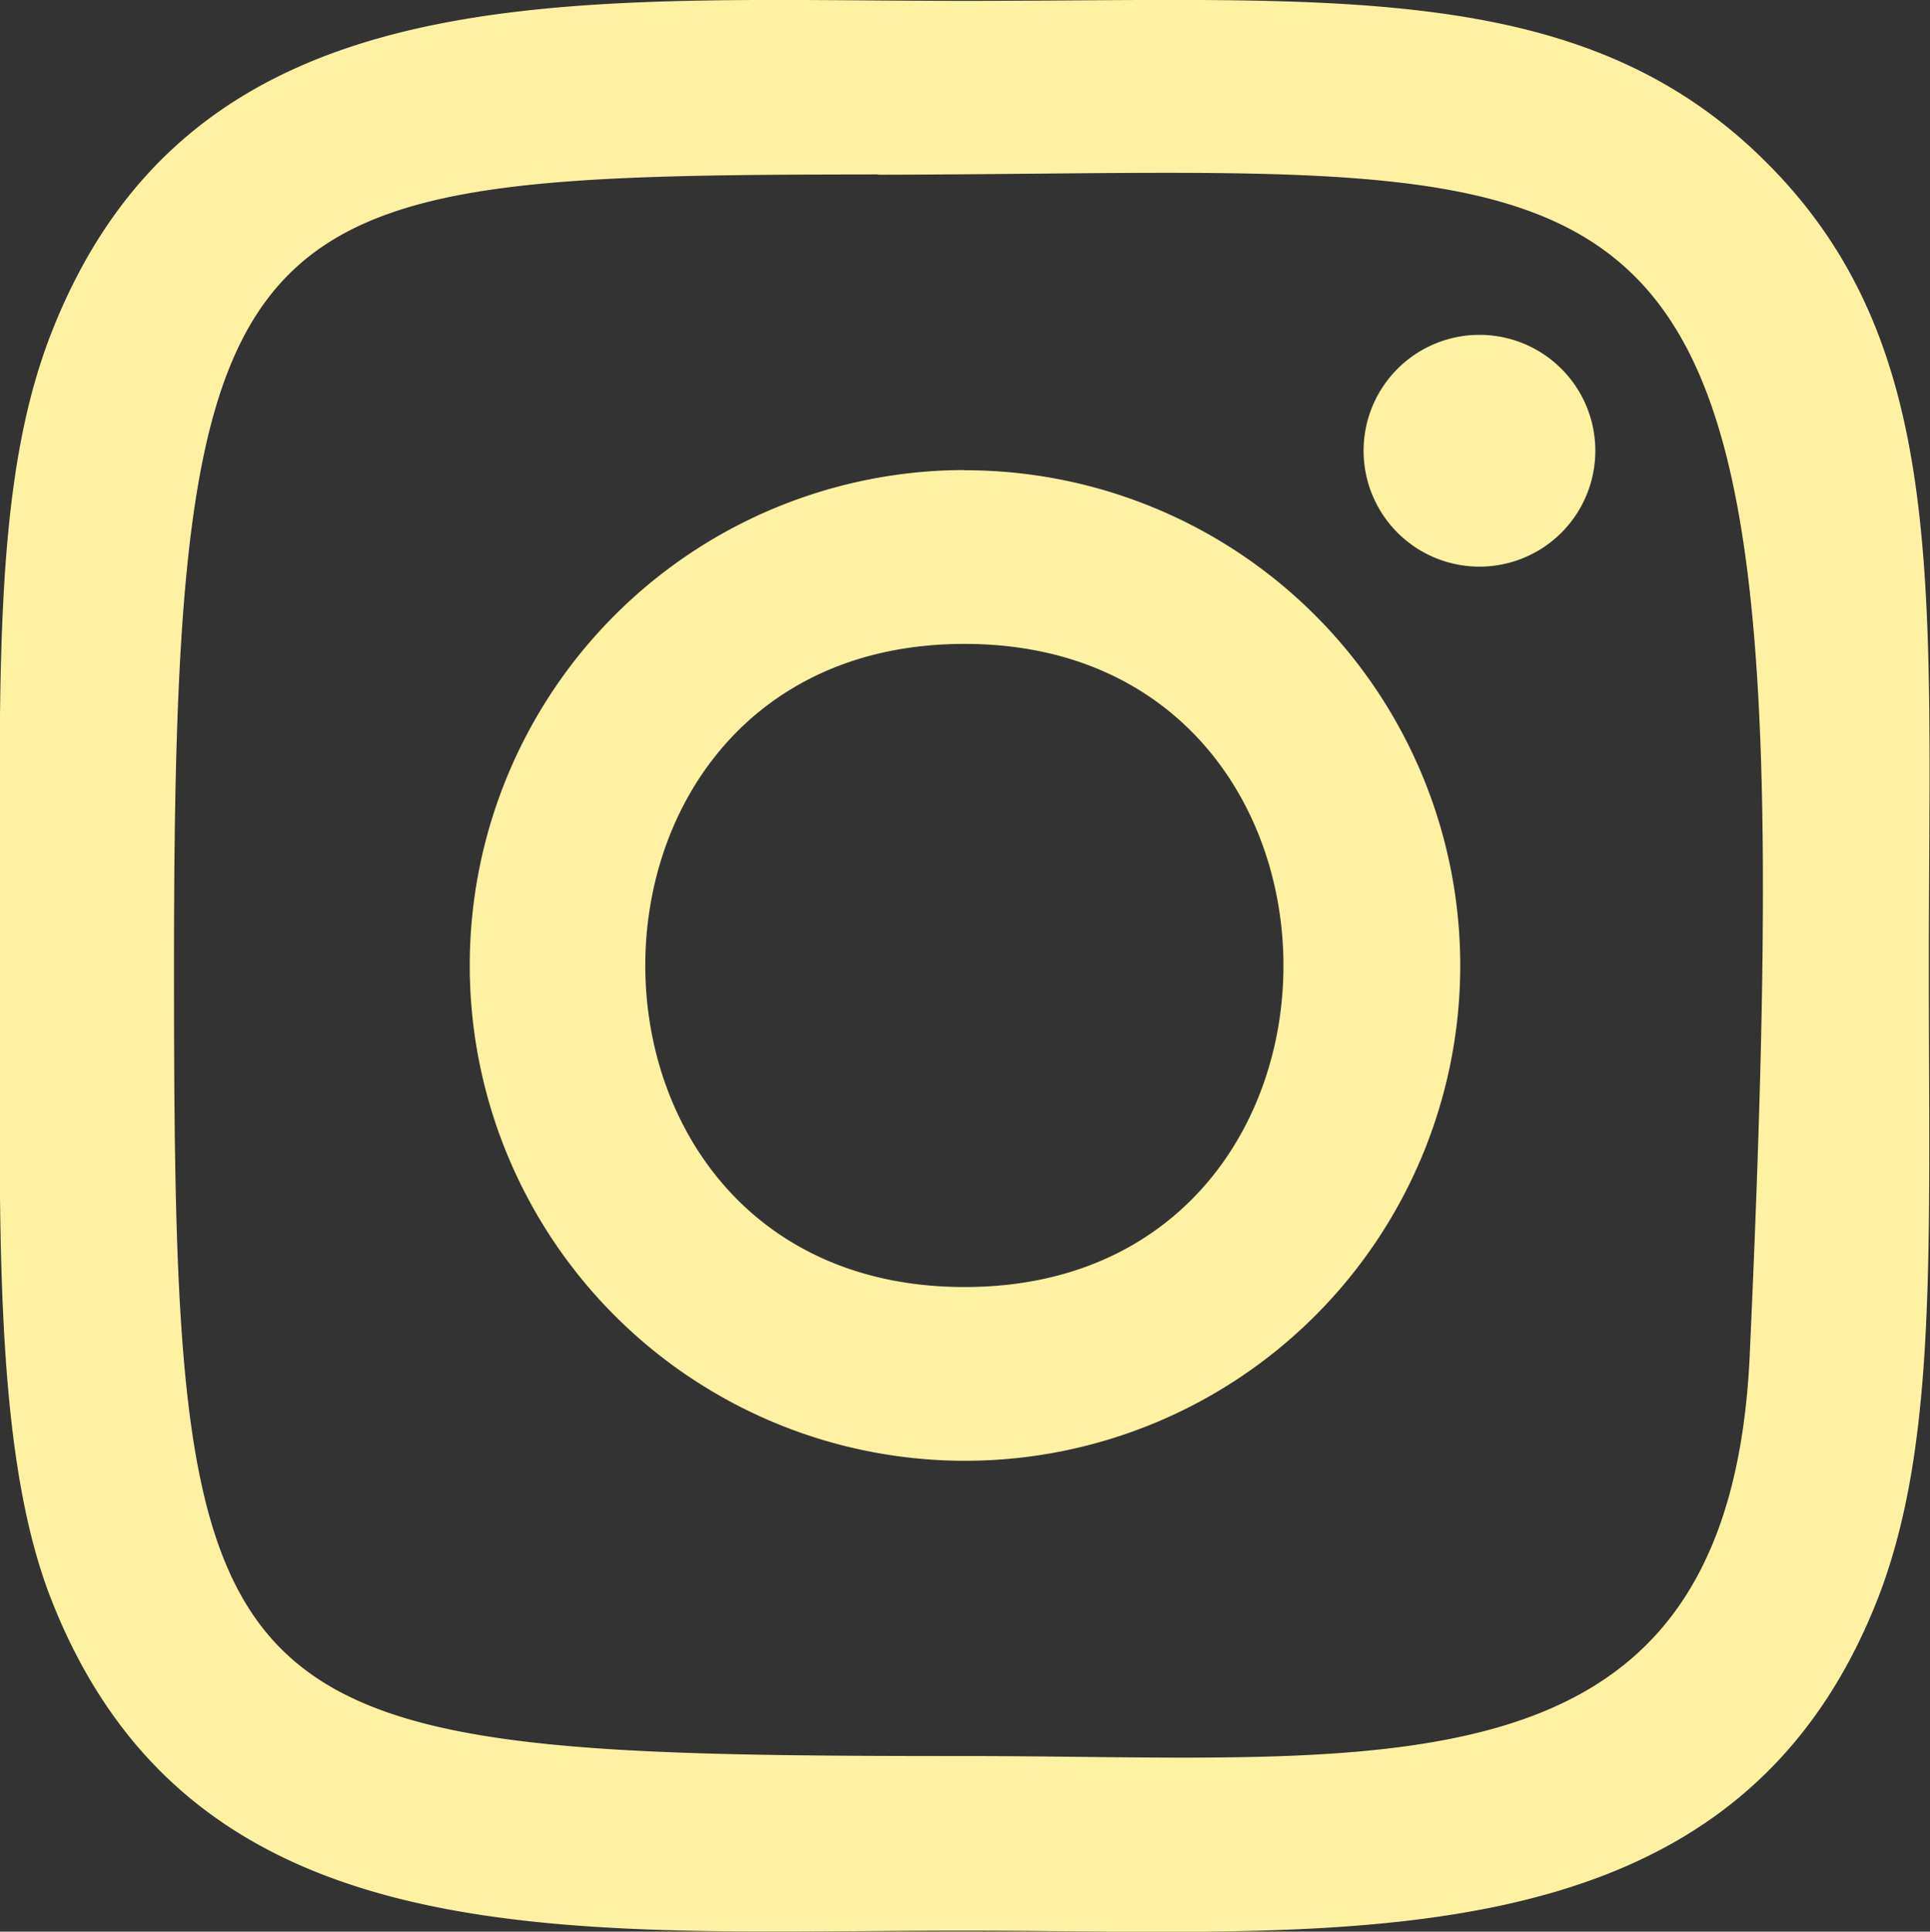 <svg xmlns="http://www.w3.org/2000/svg" xmlns:xlink="http://www.w3.org/1999/xlink" width="19.988" height="20" viewBox="0 0 19.988 20">
  <rect x="0" y="0" width="19.988" height="20" fill="#333333" stroke="none"/>
  <defs>
    <clipPath id="clip-path">
      <rect id="Rectangle_5" data-name="Rectangle 5" width="19.988" height="20" fill="#fff1a2"/>
    </clipPath>
  </defs>
  <g id="Groupe_4" data-name="Groupe 4" clip-path="url(#clip-path)">
    <path id="Tracé_3" data-name="Tracé 3" d="M9.994.009C5.9.009,2.014-.355.529,3.455-.085,5.029,0,7.072,0,10c0,2.568-.082,4.981.524,6.543,1.482,3.812,5.4,3.447,9.463,3.447,3.92,0,7.962.408,9.464-3.447.615-1.589.525-3.6.525-6.543,0-3.9.216-6.421-1.677-8.313C16.387-.231,13.795.009,9.989.009Zm-.9,1.8c8.539-.013,9.626-.963,9.027,12.222-.213,4.663-3.764,4.151-8.13,4.151-7.959,0-8.189-.228-8.189-8.189,0-8.054.632-8.18,7.292-8.187Zm6.228,1.658a1.2,1.2,0,1,0,1.2,1.2,1.2,1.2,0,0,0-1.2-1.2m-5.333,1.4A5.129,5.129,0,1,0,15.123,10,5.129,5.129,0,0,0,9.994,4.869Zm0,1.8c4.4,0,4.408,6.659,0,6.659s-4.408-6.659,0-6.659" transform="translate(0 0)" fill="#fff1a2"/>
  </g>
</svg>

